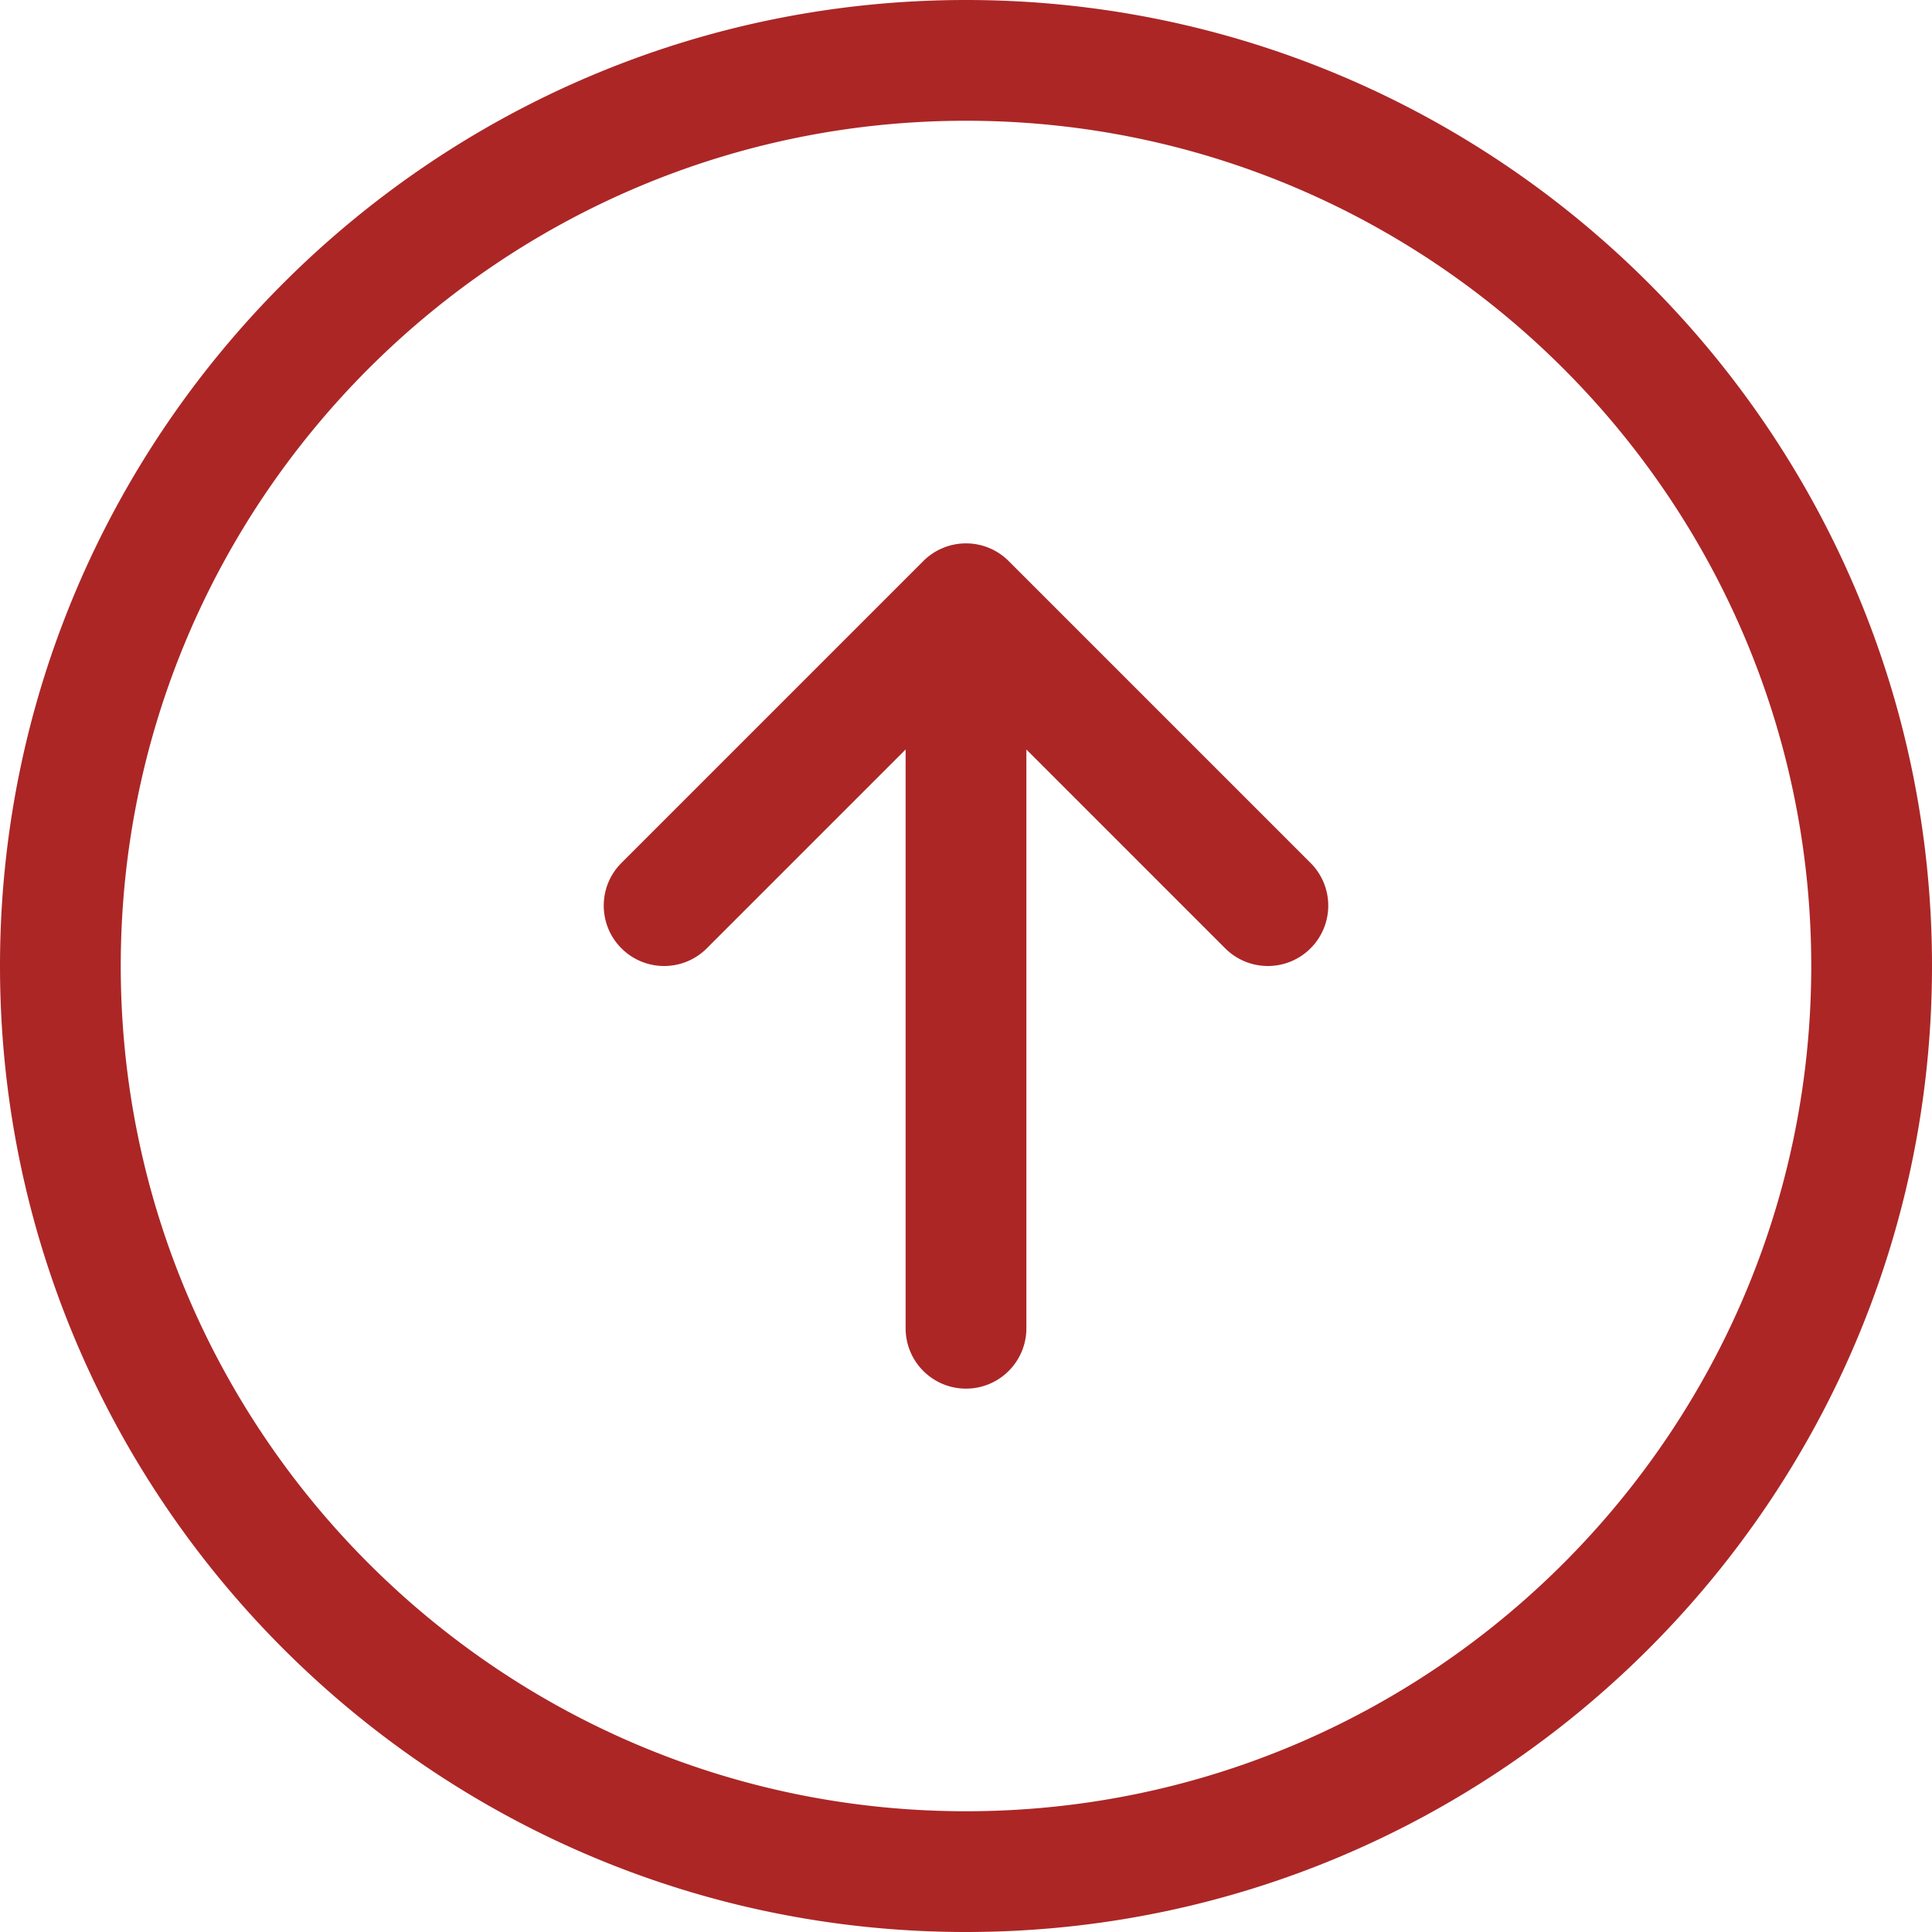 <svg xmlns="http://www.w3.org/2000/svg" version="1.1" xmlns:xlink="http://www.w3.org/1999/xlink" width="512" height="512" x="0" y="0" viewBox="0 0 128 128" style="enable-background:new 0 0 512 512" xml:space="preserve" class=""><g><path d="M64 0C28.711 0 0 28.711 0 64s28.711 64 64 64 64-28.711 64-64S99.289 0 64 0zm0 120C33.121 120 8 94.879 8 64S33.121 8 64 8s56 25.121 56 56-25.121 56-56 56zm22.828-62.828a3.997 3.997 0 0 1 0 5.656C86.047 63.609 85.023 64 84 64s-2.047-.391-2.828-1.172L68 49.656V88c0 2.211-1.791 4-4 4s-4-1.789-4-4V49.656L46.828 62.828c-1.563 1.563-4.094 1.563-5.656 0s-1.563-4.094 0-5.656l20-20a3.997 3.997 0 0 1 5.656 0z" fill="#ac2626" opacity="1" data-original="#ac2626"></path></g></svg>
